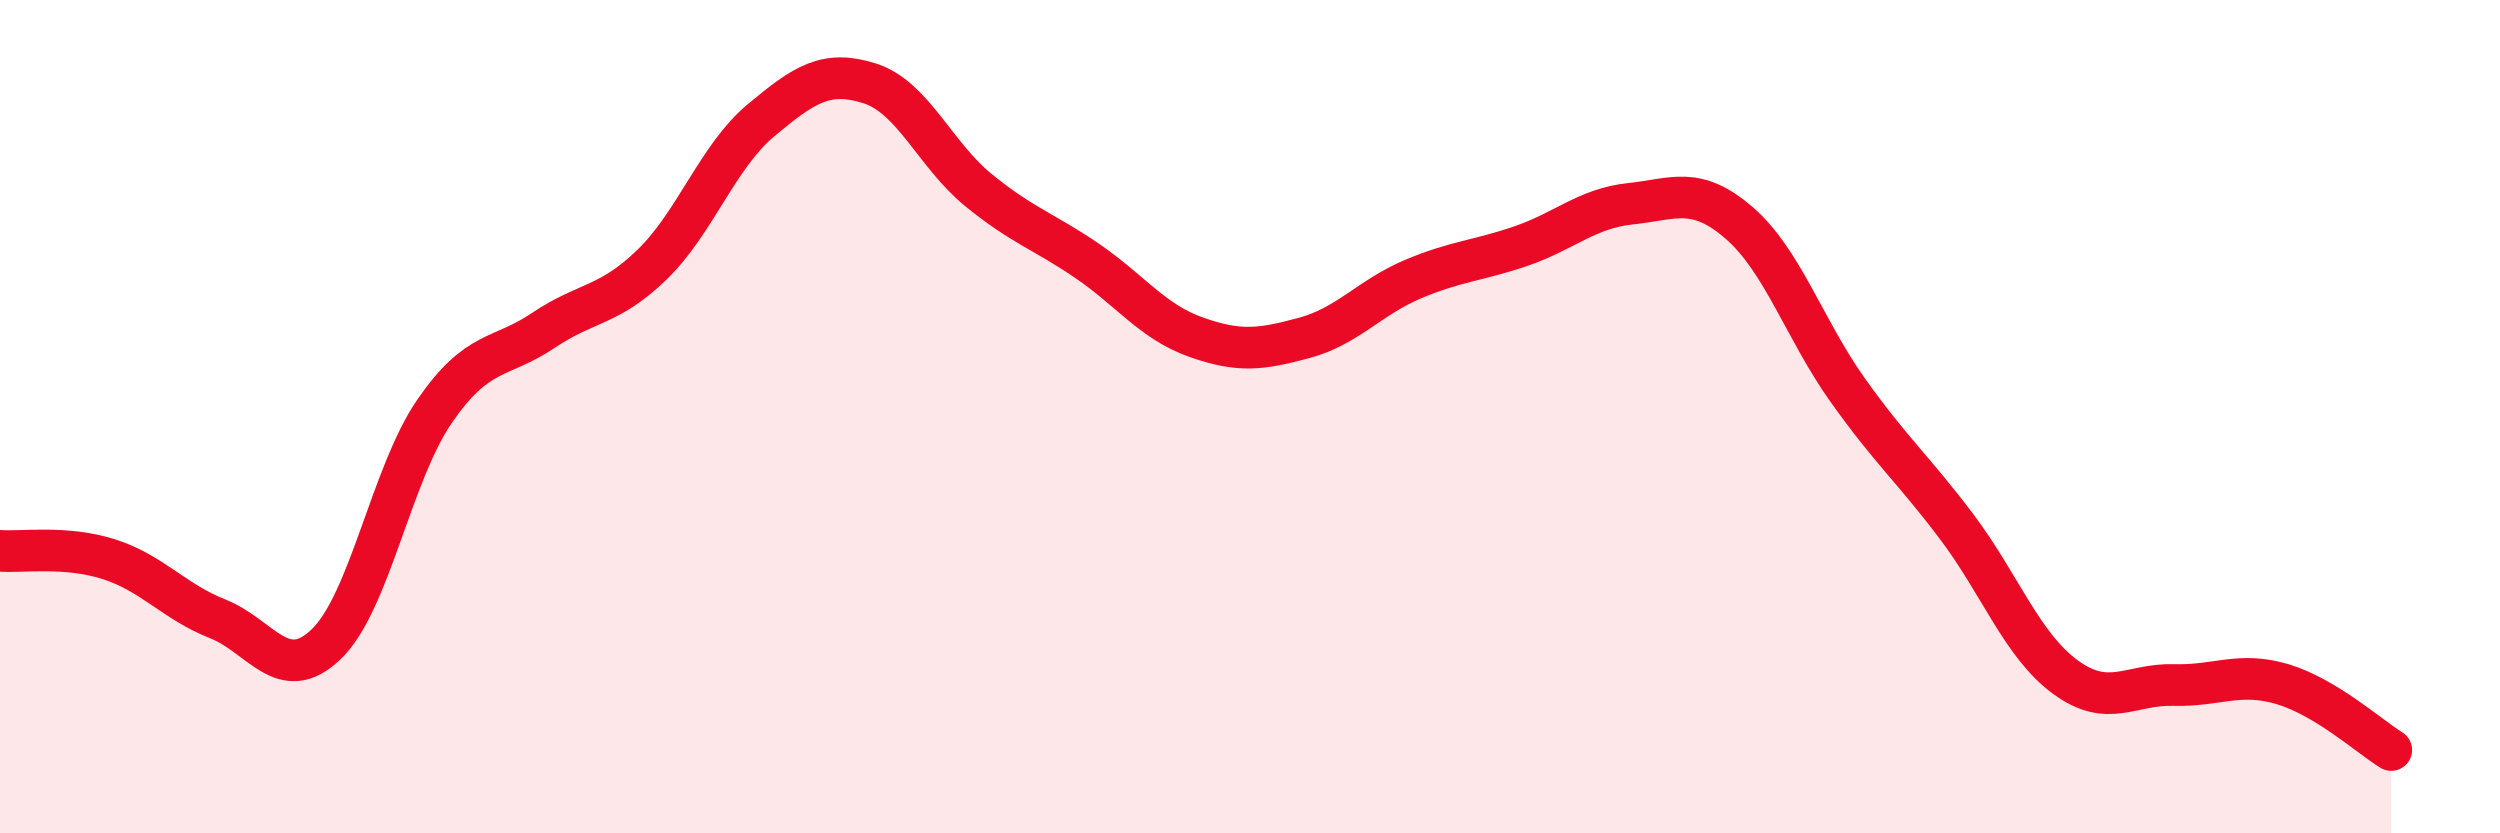 
    <svg width="60" height="20" viewBox="0 0 60 20" xmlns="http://www.w3.org/2000/svg">
      <path
        d="M 0,13.22 C 0.52,13.26 1.57,13.09 2.61,13.42 C 3.65,13.75 4.18,14.44 5.22,14.85 C 6.26,15.26 6.79,16.46 7.83,15.46 C 8.87,14.46 9.39,11.38 10.43,9.87 C 11.47,8.36 12,8.63 13.04,7.93 C 14.08,7.23 14.61,7.36 15.65,6.35 C 16.69,5.34 17.22,3.76 18.26,2.89 C 19.3,2.02 19.83,1.67 20.87,2 C 21.91,2.33 22.44,3.71 23.48,4.56 C 24.52,5.41 25.05,5.55 26.09,6.26 C 27.13,6.97 27.66,7.72 28.7,8.09 C 29.74,8.46 30.26,8.39 31.3,8.11 C 32.34,7.83 32.87,7.14 33.91,6.7 C 34.95,6.26 35.48,6.26 36.52,5.9 C 37.56,5.54 38.09,5 39.13,4.89 C 40.17,4.78 40.7,4.45 41.74,5.35 C 42.78,6.25 43.31,7.91 44.35,9.37 C 45.39,10.83 45.92,11.26 46.96,12.64 C 48,14.02 48.53,15.49 49.57,16.25 C 50.61,17.01 51.13,16.41 52.17,16.44 C 53.21,16.47 53.74,16.11 54.78,16.42 C 55.82,16.73 56.87,17.68 57.39,18L57.39 20L0 20Z"
        fill="#EB0A25"
        opacity="0.1"
        stroke-linecap="round"
        stroke-linejoin="round"
      />
      <path
        d="M 0,13.22 C 0.52,13.26 1.57,13.09 2.61,13.42 C 3.65,13.75 4.18,14.44 5.22,14.85 C 6.26,15.26 6.79,16.46 7.83,15.46 C 8.87,14.46 9.39,11.38 10.43,9.87 C 11.47,8.36 12,8.63 13.04,7.93 C 14.08,7.23 14.61,7.36 15.65,6.35 C 16.69,5.34 17.22,3.76 18.26,2.89 C 19.3,2.02 19.83,1.67 20.87,2 C 21.91,2.33 22.44,3.71 23.48,4.56 C 24.52,5.41 25.05,5.55 26.09,6.26 C 27.13,6.97 27.66,7.72 28.7,8.09 C 29.74,8.46 30.26,8.39 31.3,8.11 C 32.34,7.83 32.87,7.14 33.91,6.7 C 34.95,6.26 35.48,6.26 36.52,5.9 C 37.56,5.54 38.09,5 39.13,4.89 C 40.17,4.78 40.7,4.45 41.74,5.35 C 42.78,6.25 43.31,7.91 44.35,9.37 C 45.39,10.83 45.92,11.26 46.96,12.64 C 48,14.02 48.53,15.49 49.57,16.25 C 50.61,17.01 51.13,16.41 52.17,16.44 C 53.21,16.47 53.74,16.11 54.78,16.42 C 55.82,16.73 56.87,17.68 57.39,18"
        stroke="#EB0A25"
        stroke-width="1"
        fill="none"
        stroke-linecap="round"
        stroke-linejoin="round"
      />
    </svg>
  